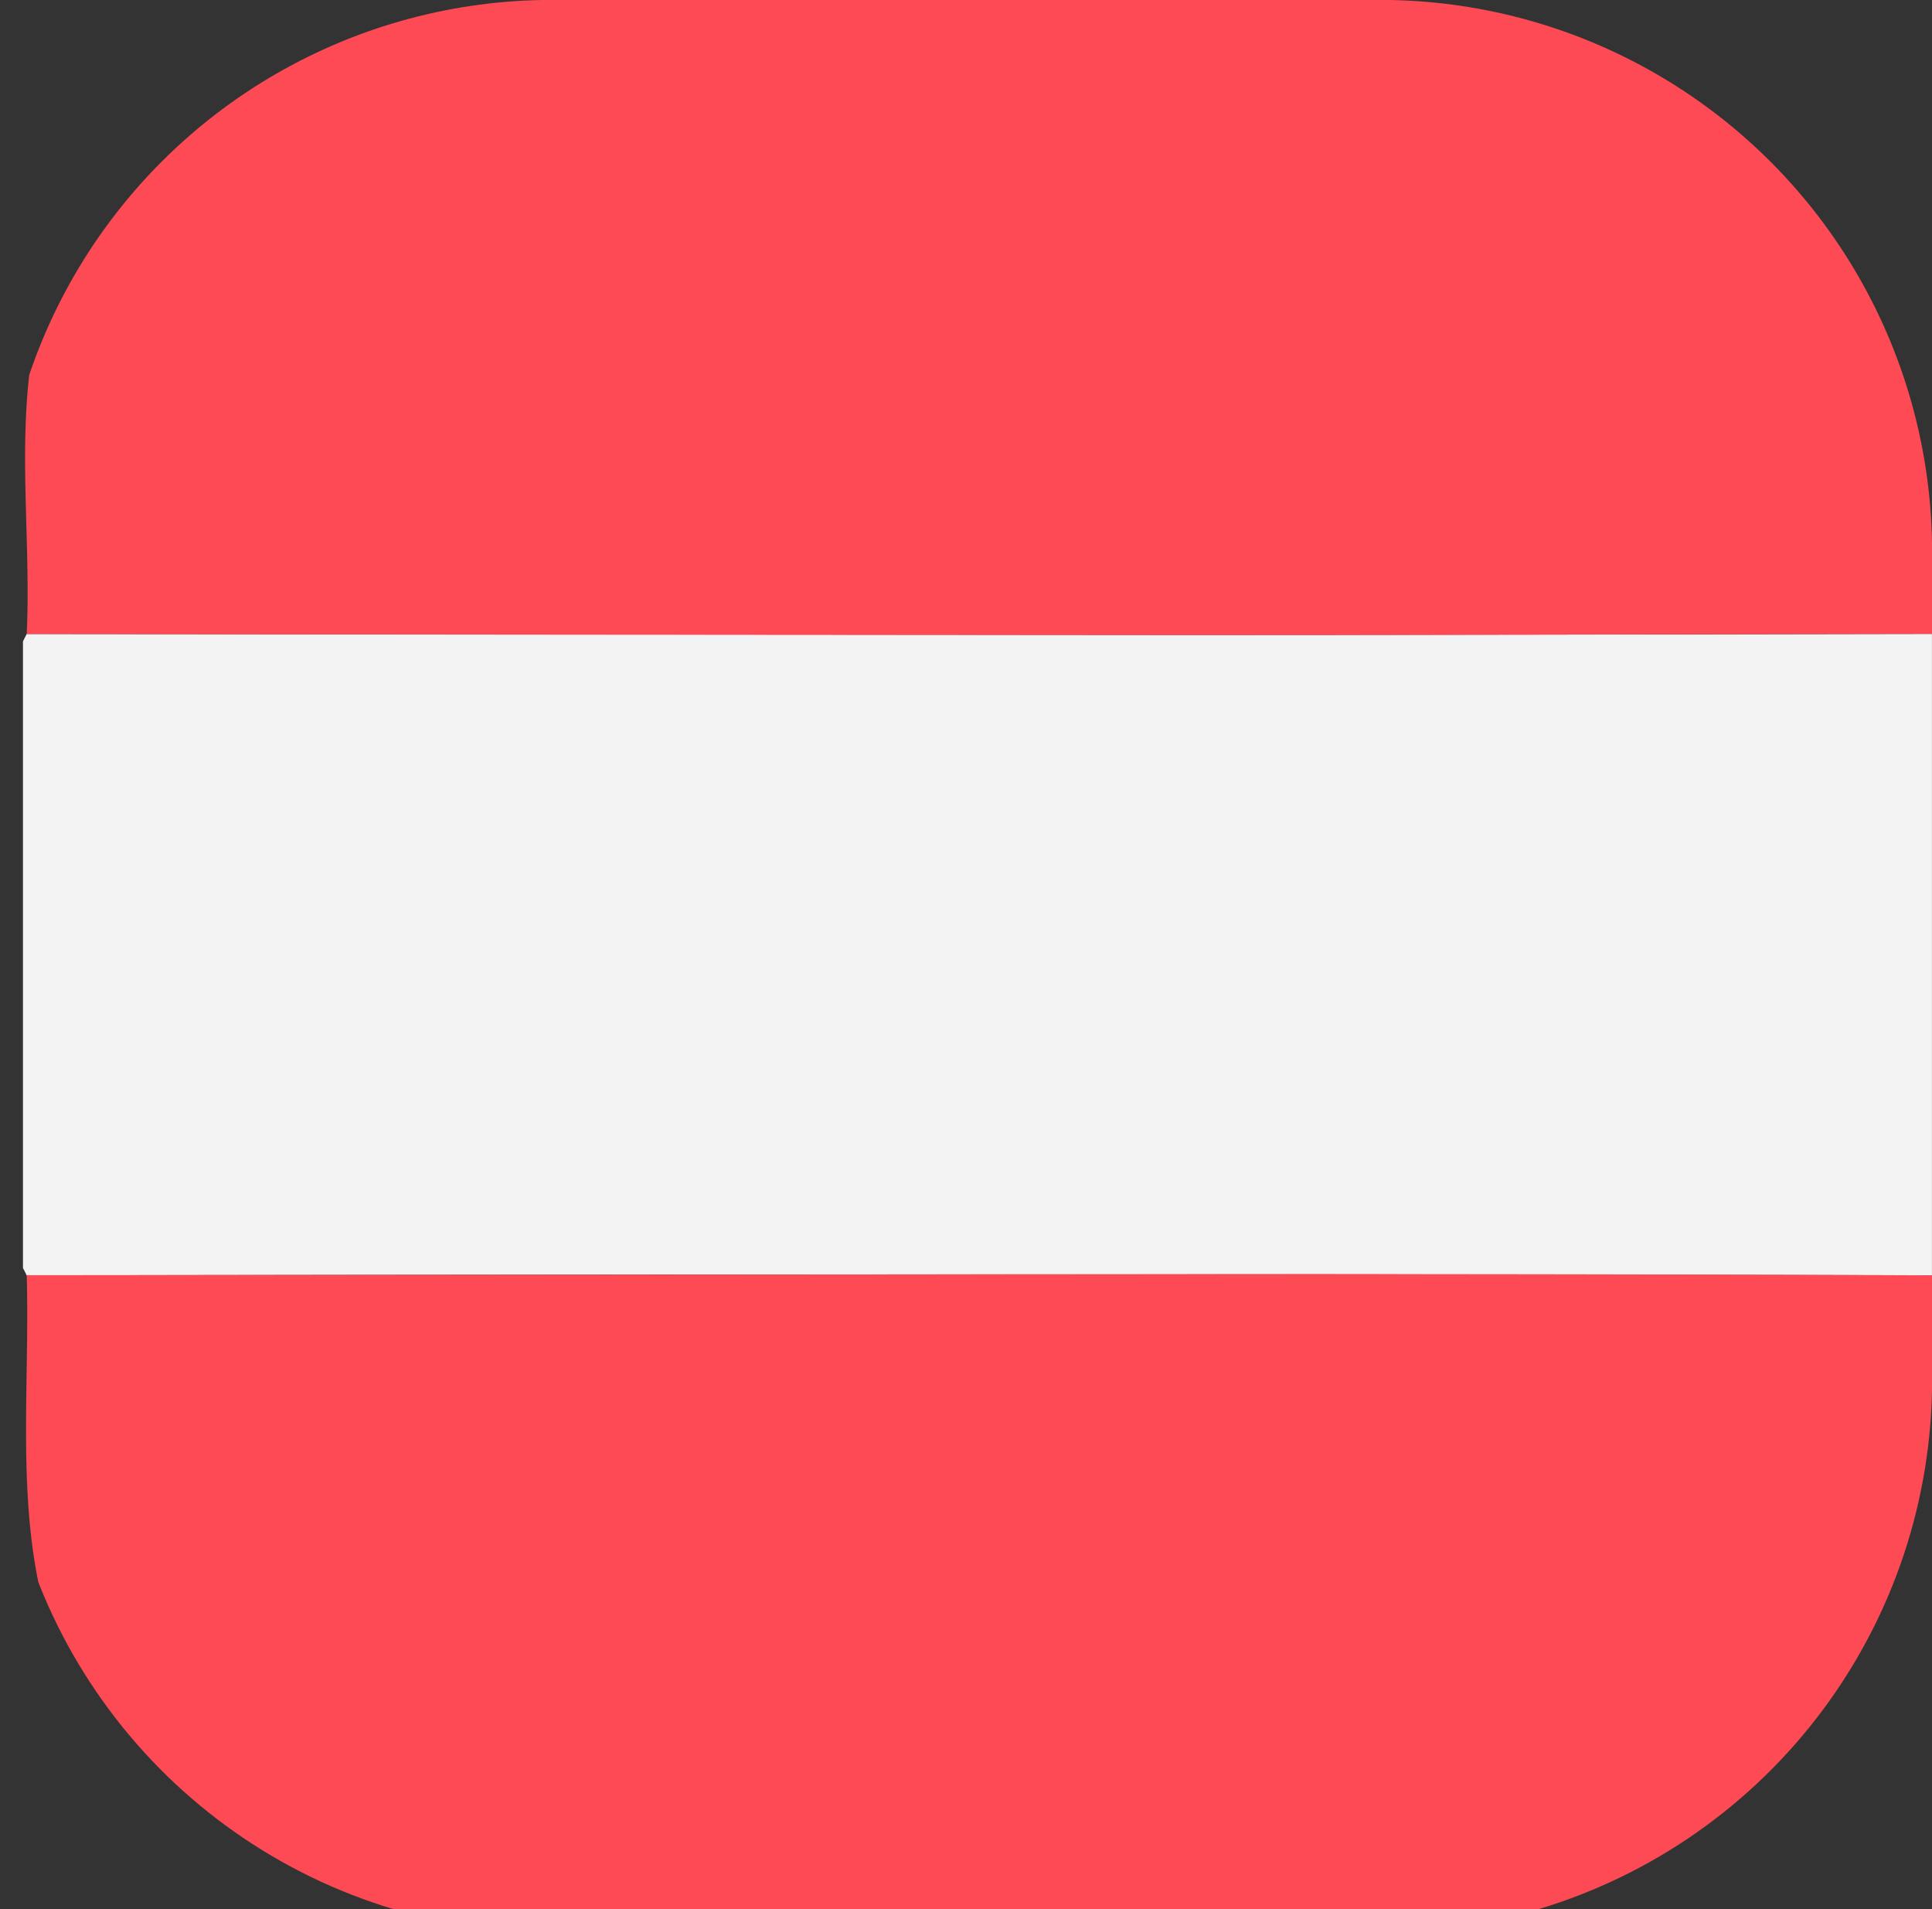 <svg xmlns="http://www.w3.org/2000/svg" xmlns:xlink="http://www.w3.org/1999/xlink" width="38.619" height="38.159" viewBox="0 0 38.619 38.159">
  <rect x="0" y="0" width="38.619" height="38.159" fill="#333333" stroke="none"/>
  <defs>
    <clipPath id="clip-path">
      <path id="Tracé_238" data-name="Tracé 238" d="M142.93-16.2A11.032,11.032,0,0,0,131.9-5.164h0V11.387a11.036,11.036,0,0,0,7.865,10.574h22.886a11.041,11.041,0,0,0,7.868-10.574h0V-5.164A11.034,11.034,0,0,0,159.483-16.2H142.93Z" transform="translate(-131.898 16.198)" fill="none"/>
    </clipPath>
  </defs>
  <g id="AT" clip-path="url(#clip-path)">
    <g id="Groupe_198" data-name="Groupe 198" transform="translate(0.459 12.67)">
      <path id="Tracé_235" data-name="Tracé 235" d="M22.154,0V12.82Q15.985,12.805,9.82,12.8q-12.878,0-25.751.021c-.024-.05-.048-.1-.074-.148V.15c.026-.05.05-.1.074-.148Q-4.244.013,7.441.021c4.9,0,9.809-.014,14.713-.021" transform="translate(16.005)" fill="#f4f3f3"/>
    </g>
    <g id="Groupe_199" data-name="Groupe 199" transform="translate(0.52 25.466)">
      <path id="Tracé_236" data-name="Tracé 236" d="M.008.012Q12.883,0,25.757-.009q6.169,0,12.336.024v5.29a8.557,8.557,0,0,1-7.439,7.379H7.373A9.066,9.066,0,0,1,1.756,9.454C-.526,6.607.1,3.25.008.012" transform="translate(0.006 0.009)" fill="#fd4a54"/>
    </g>
    <g id="Groupe_200" data-name="Groupe 200" transform="translate(0.501)">
      <path id="Tracé_237" data-name="Tracé 237" d="M22.13,7.356c-4.9.007-9.809.024-14.713.021q-11.687,0-23.372-.019c.107-2.31-.336-4.663.429-6.916A8.415,8.415,0,0,1-8.591-5.314H14.691c.3.067.591.126.885.2,3.784.966,5.863,3.479,6.554,7.253Z" transform="translate(15.988 5.314)" fill="#fd4a54"/>
    </g>
  </g>
</svg>

